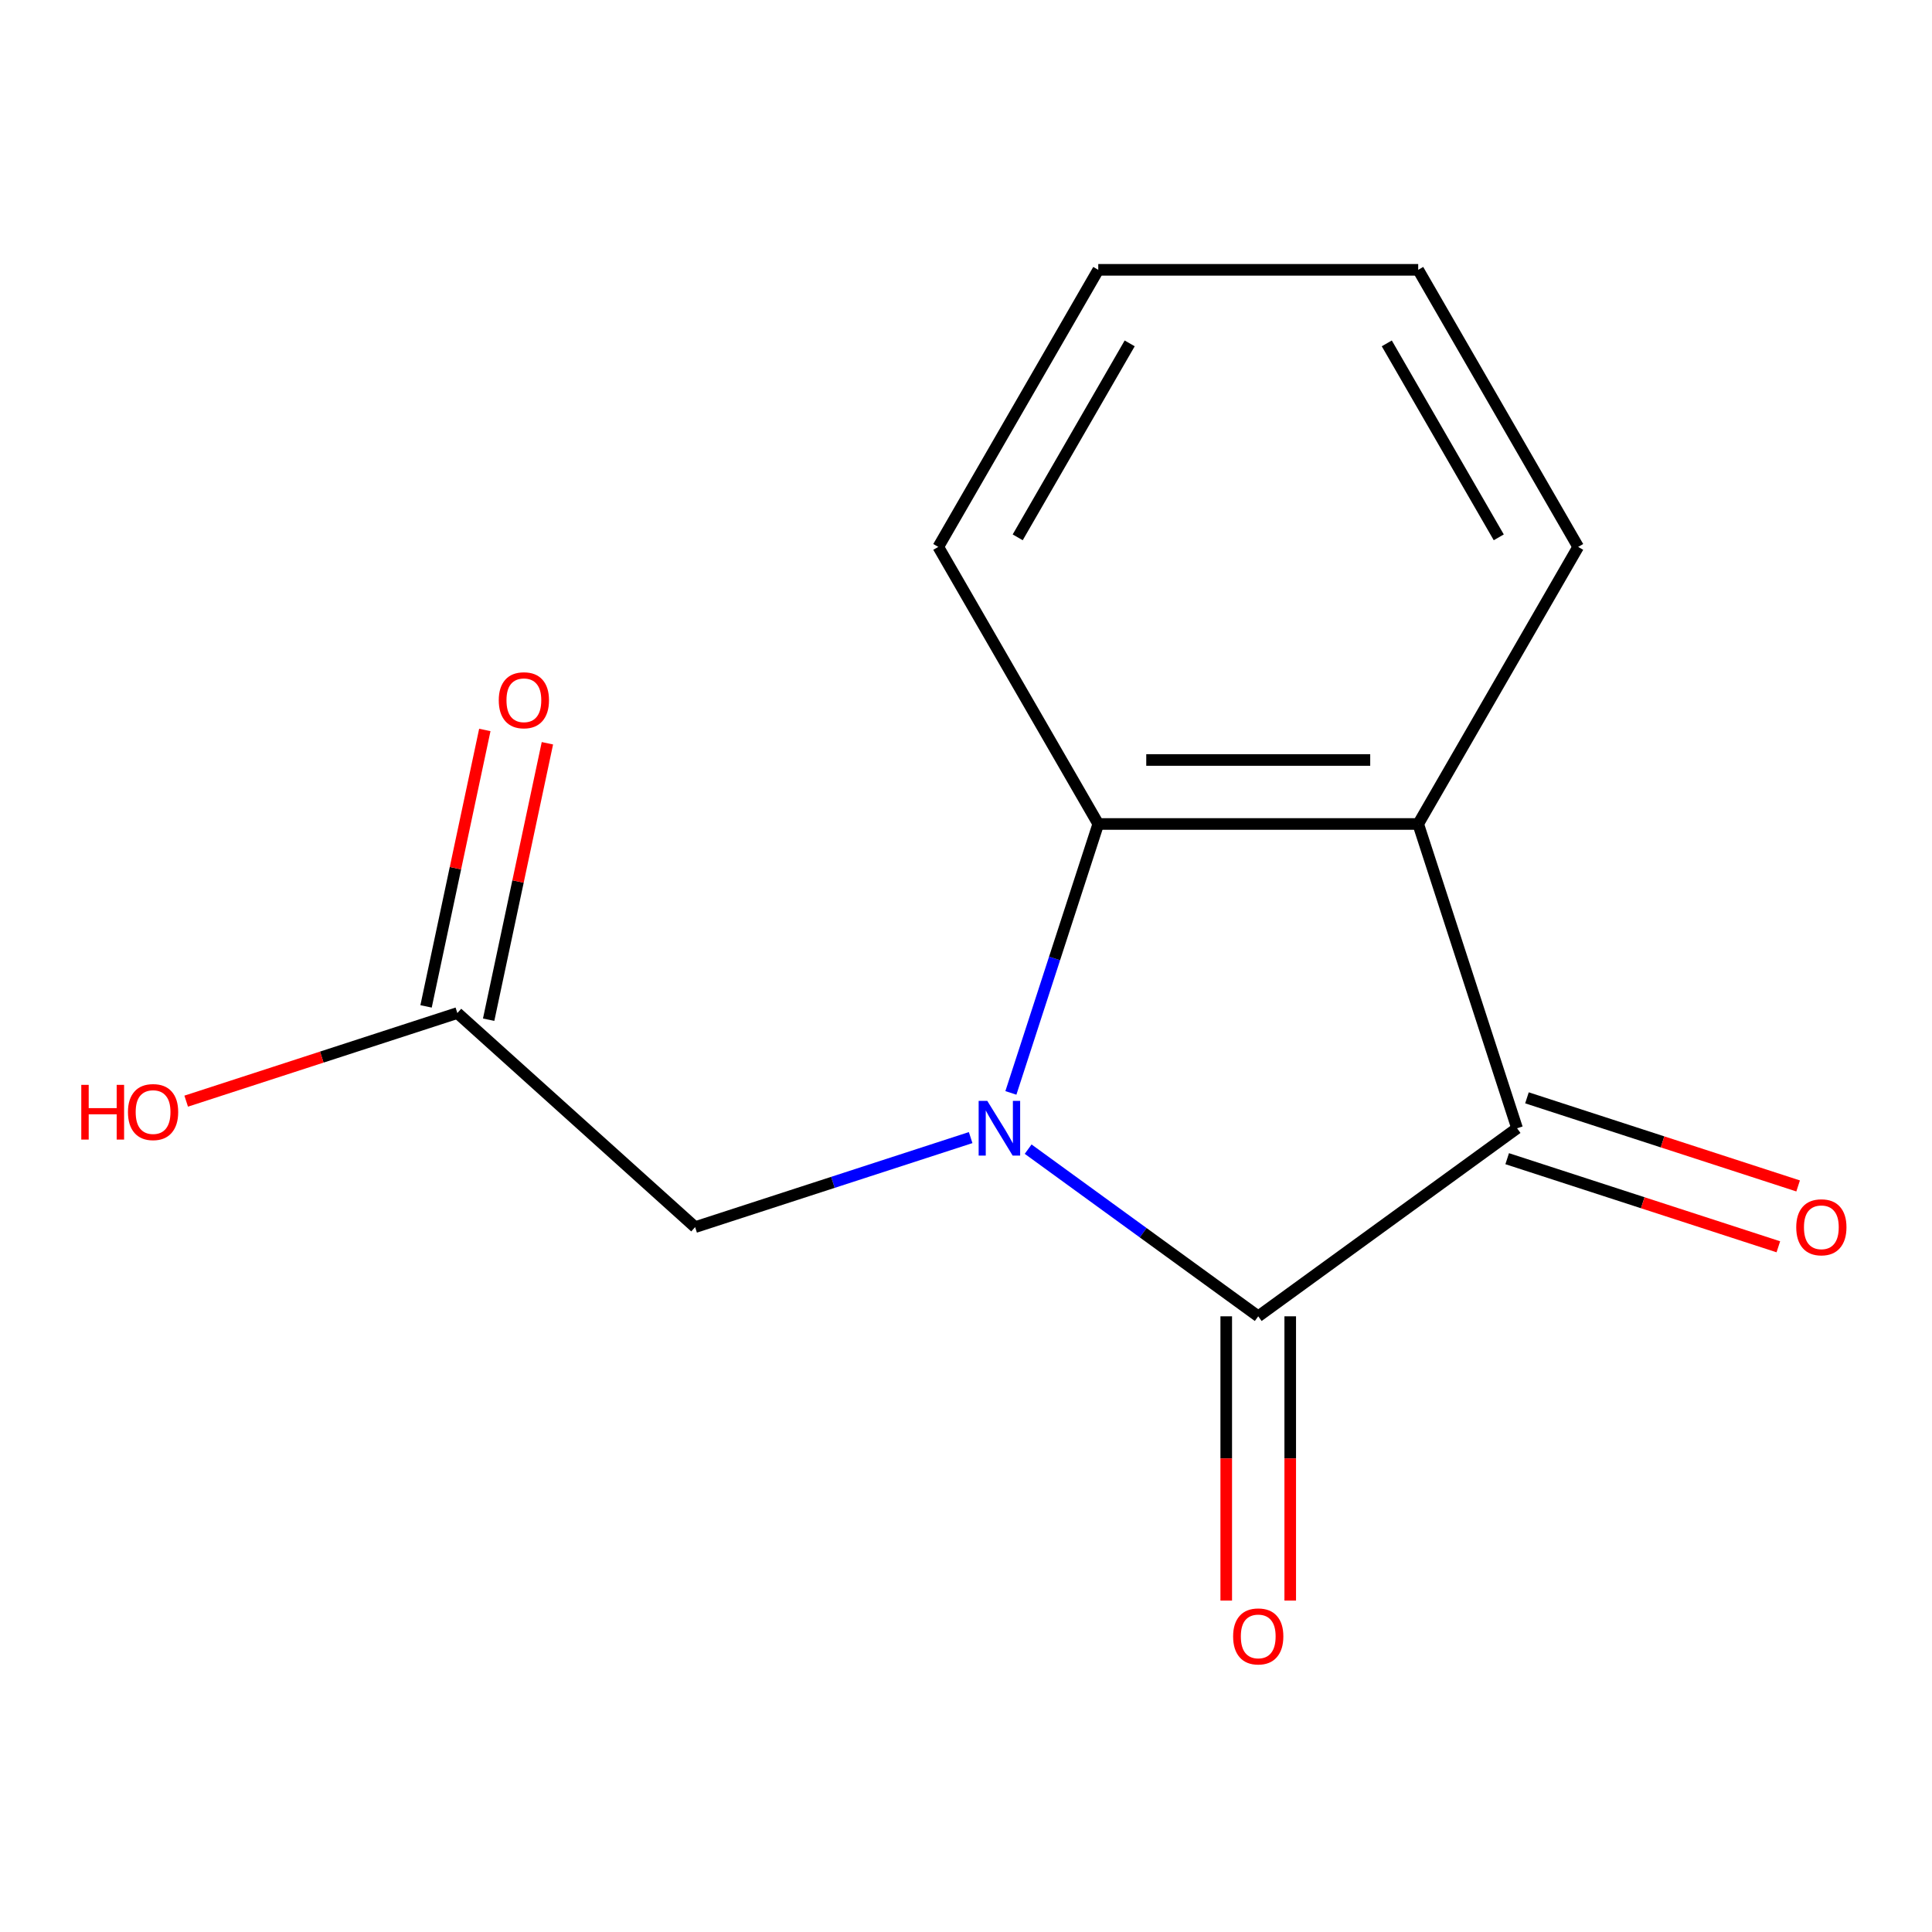 <?xml version='1.0' encoding='iso-8859-1'?>
<svg version='1.1' baseProfile='full'
              xmlns='http://www.w3.org/2000/svg'
                      xmlns:rdkit='http://www.rdkit.org/xml'
                      xmlns:xlink='http://www.w3.org/1999/xlink'
                  xml:space='preserve'
width='1000px' height='1000px' viewBox='0 0 1000 1000'>
<!-- END OF HEADER -->
<rect style='opacity:1.0;fill:#FFFFFF;stroke:none' width='1000' height='1000' x='0' y='0'> </rect>
<path class='bond-0' d='M 532.167,594.795 L 591.714,638.059' style='fill:none;fill-rule:evenodd;stroke:#0000FF;stroke-width:6px;stroke-linecap:butt;stroke-linejoin:miter;stroke-opacity:1' />
<path class='bond-0' d='M 591.714,638.059 L 651.26,681.322' style='fill:none;fill-rule:evenodd;stroke:#000000;stroke-width:6px;stroke-linecap:butt;stroke-linejoin:miter;stroke-opacity:1' />
<path class='bond-3' d='M 523.233,565.684 L 545.847,496.087' style='fill:none;fill-rule:evenodd;stroke:#0000FF;stroke-width:6px;stroke-linecap:butt;stroke-linejoin:miter;stroke-opacity:1' />
<path class='bond-3' d='M 545.847,496.087 L 568.46,426.489' style='fill:none;fill-rule:evenodd;stroke:#000000;stroke-width:6px;stroke-linecap:butt;stroke-linejoin:miter;stroke-opacity:1' />
<path class='bond-4' d='M 502.407,588.819 L 431.1,611.988' style='fill:none;fill-rule:evenodd;stroke:#0000FF;stroke-width:6px;stroke-linecap:butt;stroke-linejoin:miter;stroke-opacity:1' />
<path class='bond-4' d='M 431.1,611.988 L 359.792,635.158' style='fill:none;fill-rule:evenodd;stroke:#000000;stroke-width:6px;stroke-linecap:butt;stroke-linejoin:miter;stroke-opacity:1' />
<path class='bond-1' d='M 651.26,681.322 L 785.234,583.984' style='fill:none;fill-rule:evenodd;stroke:#000000;stroke-width:6px;stroke-linecap:butt;stroke-linejoin:miter;stroke-opacity:1' />
<path class='bond-6' d='M 634.7,681.322 L 634.7,754.892' style='fill:none;fill-rule:evenodd;stroke:#000000;stroke-width:6px;stroke-linecap:butt;stroke-linejoin:miter;stroke-opacity:1' />
<path class='bond-6' d='M 634.7,754.892 L 634.7,828.462' style='fill:none;fill-rule:evenodd;stroke:#FF0000;stroke-width:6px;stroke-linecap:butt;stroke-linejoin:miter;stroke-opacity:1' />
<path class='bond-6' d='M 667.82,681.322 L 667.82,754.892' style='fill:none;fill-rule:evenodd;stroke:#000000;stroke-width:6px;stroke-linecap:butt;stroke-linejoin:miter;stroke-opacity:1' />
<path class='bond-6' d='M 667.82,754.892 L 667.82,828.462' style='fill:none;fill-rule:evenodd;stroke:#FF0000;stroke-width:6px;stroke-linecap:butt;stroke-linejoin:miter;stroke-opacity:1' />
<path class='bond-7' d='M 780.116,599.734 L 850.294,622.536' style='fill:none;fill-rule:evenodd;stroke:#000000;stroke-width:6px;stroke-linecap:butt;stroke-linejoin:miter;stroke-opacity:1' />
<path class='bond-7' d='M 850.294,622.536 L 920.471,645.338' style='fill:none;fill-rule:evenodd;stroke:#FF0000;stroke-width:6px;stroke-linecap:butt;stroke-linejoin:miter;stroke-opacity:1' />
<path class='bond-7' d='M 790.351,568.235 L 860.529,591.037' style='fill:none;fill-rule:evenodd;stroke:#000000;stroke-width:6px;stroke-linecap:butt;stroke-linejoin:miter;stroke-opacity:1' />
<path class='bond-7' d='M 860.529,591.037 L 930.706,613.839' style='fill:none;fill-rule:evenodd;stroke:#FF0000;stroke-width:6px;stroke-linecap:butt;stroke-linejoin:miter;stroke-opacity:1' />
<path class='bond-14' d='M 785.234,583.984 L 734.06,426.489' style='fill:none;fill-rule:evenodd;stroke:#000000;stroke-width:6px;stroke-linecap:butt;stroke-linejoin:miter;stroke-opacity:1' />
<path class='bond-2' d='M 734.06,426.489 L 568.46,426.489' style='fill:none;fill-rule:evenodd;stroke:#000000;stroke-width:6px;stroke-linecap:butt;stroke-linejoin:miter;stroke-opacity:1' />
<path class='bond-2' d='M 709.22,393.369 L 593.3,393.369' style='fill:none;fill-rule:evenodd;stroke:#000000;stroke-width:6px;stroke-linecap:butt;stroke-linejoin:miter;stroke-opacity:1' />
<path class='bond-10' d='M 734.06,426.489 L 816.86,283.076' style='fill:none;fill-rule:evenodd;stroke:#000000;stroke-width:6px;stroke-linecap:butt;stroke-linejoin:miter;stroke-opacity:1' />
<path class='bond-11' d='M 568.46,426.489 L 485.66,283.076' style='fill:none;fill-rule:evenodd;stroke:#000000;stroke-width:6px;stroke-linecap:butt;stroke-linejoin:miter;stroke-opacity:1' />
<path class='bond-5' d='M 359.792,635.158 L 236.727,524.35' style='fill:none;fill-rule:evenodd;stroke:#000000;stroke-width:6px;stroke-linecap:butt;stroke-linejoin:miter;stroke-opacity:1' />
<path class='bond-8' d='M 252.925,527.793 L 268.132,456.252' style='fill:none;fill-rule:evenodd;stroke:#000000;stroke-width:6px;stroke-linecap:butt;stroke-linejoin:miter;stroke-opacity:1' />
<path class='bond-8' d='M 268.132,456.252 L 283.338,384.711' style='fill:none;fill-rule:evenodd;stroke:#FF0000;stroke-width:6px;stroke-linecap:butt;stroke-linejoin:miter;stroke-opacity:1' />
<path class='bond-8' d='M 220.529,520.907 L 235.736,449.366' style='fill:none;fill-rule:evenodd;stroke:#000000;stroke-width:6px;stroke-linecap:butt;stroke-linejoin:miter;stroke-opacity:1' />
<path class='bond-8' d='M 235.736,449.366 L 250.942,377.825' style='fill:none;fill-rule:evenodd;stroke:#FF0000;stroke-width:6px;stroke-linecap:butt;stroke-linejoin:miter;stroke-opacity:1' />
<path class='bond-9' d='M 236.727,524.35 L 166.55,547.152' style='fill:none;fill-rule:evenodd;stroke:#000000;stroke-width:6px;stroke-linecap:butt;stroke-linejoin:miter;stroke-opacity:1' />
<path class='bond-9' d='M 166.55,547.152 L 96.372,569.954' style='fill:none;fill-rule:evenodd;stroke:#FF0000;stroke-width:6px;stroke-linecap:butt;stroke-linejoin:miter;stroke-opacity:1' />
<path class='bond-15' d='M 816.86,283.076 L 734.06,139.662' style='fill:none;fill-rule:evenodd;stroke:#000000;stroke-width:6px;stroke-linecap:butt;stroke-linejoin:miter;stroke-opacity:1' />
<path class='bond-15' d='M 775.758,278.123 L 717.798,177.734' style='fill:none;fill-rule:evenodd;stroke:#000000;stroke-width:6px;stroke-linecap:butt;stroke-linejoin:miter;stroke-opacity:1' />
<path class='bond-13' d='M 485.66,283.076 L 568.46,139.662' style='fill:none;fill-rule:evenodd;stroke:#000000;stroke-width:6px;stroke-linecap:butt;stroke-linejoin:miter;stroke-opacity:1' />
<path class='bond-13' d='M 526.763,278.123 L 584.723,177.734' style='fill:none;fill-rule:evenodd;stroke:#000000;stroke-width:6px;stroke-linecap:butt;stroke-linejoin:miter;stroke-opacity:1' />
<path class='bond-12' d='M 734.06,139.662 L 568.46,139.662' style='fill:none;fill-rule:evenodd;stroke:#000000;stroke-width:6px;stroke-linecap:butt;stroke-linejoin:miter;stroke-opacity:1' />
<path  class='atom-0' d='M 511.027 569.824
L 520.307 584.824
Q 521.227 586.304, 522.707 588.984
Q 524.187 591.664, 524.267 591.824
L 524.267 569.824
L 528.027 569.824
L 528.027 598.144
L 524.147 598.144
L 514.187 581.744
Q 513.027 579.824, 511.787 577.624
Q 510.587 575.424, 510.227 574.744
L 510.227 598.144
L 506.547 598.144
L 506.547 569.824
L 511.027 569.824
' fill='#0000FF'/>
<path  class='atom-7' d='M 638.26 847.002
Q 638.26 840.202, 641.62 836.402
Q 644.98 832.602, 651.26 832.602
Q 657.54 832.602, 660.9 836.402
Q 664.26 840.202, 664.26 847.002
Q 664.26 853.882, 660.86 857.802
Q 657.46 861.682, 651.26 861.682
Q 645.02 861.682, 641.62 857.802
Q 638.26 853.922, 638.26 847.002
M 651.26 858.482
Q 655.58 858.482, 657.9 855.602
Q 660.26 852.682, 660.26 847.002
Q 660.26 841.442, 657.9 838.642
Q 655.58 835.802, 651.26 835.802
Q 646.94 835.802, 644.58 838.602
Q 642.26 841.402, 642.26 847.002
Q 642.26 852.722, 644.58 855.602
Q 646.94 858.482, 651.26 858.482
' fill='#FF0000'/>
<path  class='atom-8' d='M 929.729 635.238
Q 929.729 628.438, 933.089 624.638
Q 936.449 620.838, 942.729 620.838
Q 949.009 620.838, 952.369 624.638
Q 955.729 628.438, 955.729 635.238
Q 955.729 642.118, 952.329 646.038
Q 948.929 649.918, 942.729 649.918
Q 936.489 649.918, 933.089 646.038
Q 929.729 642.158, 929.729 635.238
M 942.729 646.718
Q 947.049 646.718, 949.369 643.838
Q 951.729 640.918, 951.729 635.238
Q 951.729 629.678, 949.369 626.878
Q 947.049 624.038, 942.729 624.038
Q 938.409 624.038, 936.049 626.838
Q 933.729 629.638, 933.729 635.238
Q 933.729 640.958, 936.049 643.838
Q 938.409 646.718, 942.729 646.718
' fill='#FF0000'/>
<path  class='atom-9' d='M 258.158 362.448
Q 258.158 355.648, 261.518 351.848
Q 264.878 348.048, 271.158 348.048
Q 277.438 348.048, 280.798 351.848
Q 284.158 355.648, 284.158 362.448
Q 284.158 369.328, 280.758 373.248
Q 277.358 377.128, 271.158 377.128
Q 264.918 377.128, 261.518 373.248
Q 258.158 369.368, 258.158 362.448
M 271.158 373.928
Q 275.478 373.928, 277.798 371.048
Q 280.158 368.128, 280.158 362.448
Q 280.158 356.888, 277.798 354.088
Q 275.478 351.248, 271.158 351.248
Q 266.838 351.248, 264.478 354.048
Q 262.158 356.848, 262.158 362.448
Q 262.158 368.168, 264.478 371.048
Q 266.838 373.928, 271.158 373.928
' fill='#FF0000'/>
<path  class='atom-10' d='M 42.072 561.523
L 45.912 561.523
L 45.912 573.563
L 60.392 573.563
L 60.392 561.523
L 64.232 561.523
L 64.232 589.843
L 60.392 589.843
L 60.392 576.763
L 45.912 576.763
L 45.912 589.843
L 42.072 589.843
L 42.072 561.523
' fill='#FF0000'/>
<path  class='atom-10' d='M 66.232 575.603
Q 66.232 568.803, 69.592 565.003
Q 72.952 561.203, 79.232 561.203
Q 85.512 561.203, 88.872 565.003
Q 92.232 568.803, 92.232 575.603
Q 92.232 582.483, 88.832 586.403
Q 85.432 590.283, 79.232 590.283
Q 72.992 590.283, 69.592 586.403
Q 66.232 582.523, 66.232 575.603
M 79.232 587.083
Q 83.552 587.083, 85.872 584.203
Q 88.232 581.283, 88.232 575.603
Q 88.232 570.043, 85.872 567.243
Q 83.552 564.403, 79.232 564.403
Q 74.912 564.403, 72.552 567.203
Q 70.232 570.003, 70.232 575.603
Q 70.232 581.323, 72.552 584.203
Q 74.912 587.083, 79.232 587.083
' fill='#FF0000'/>
</svg>

